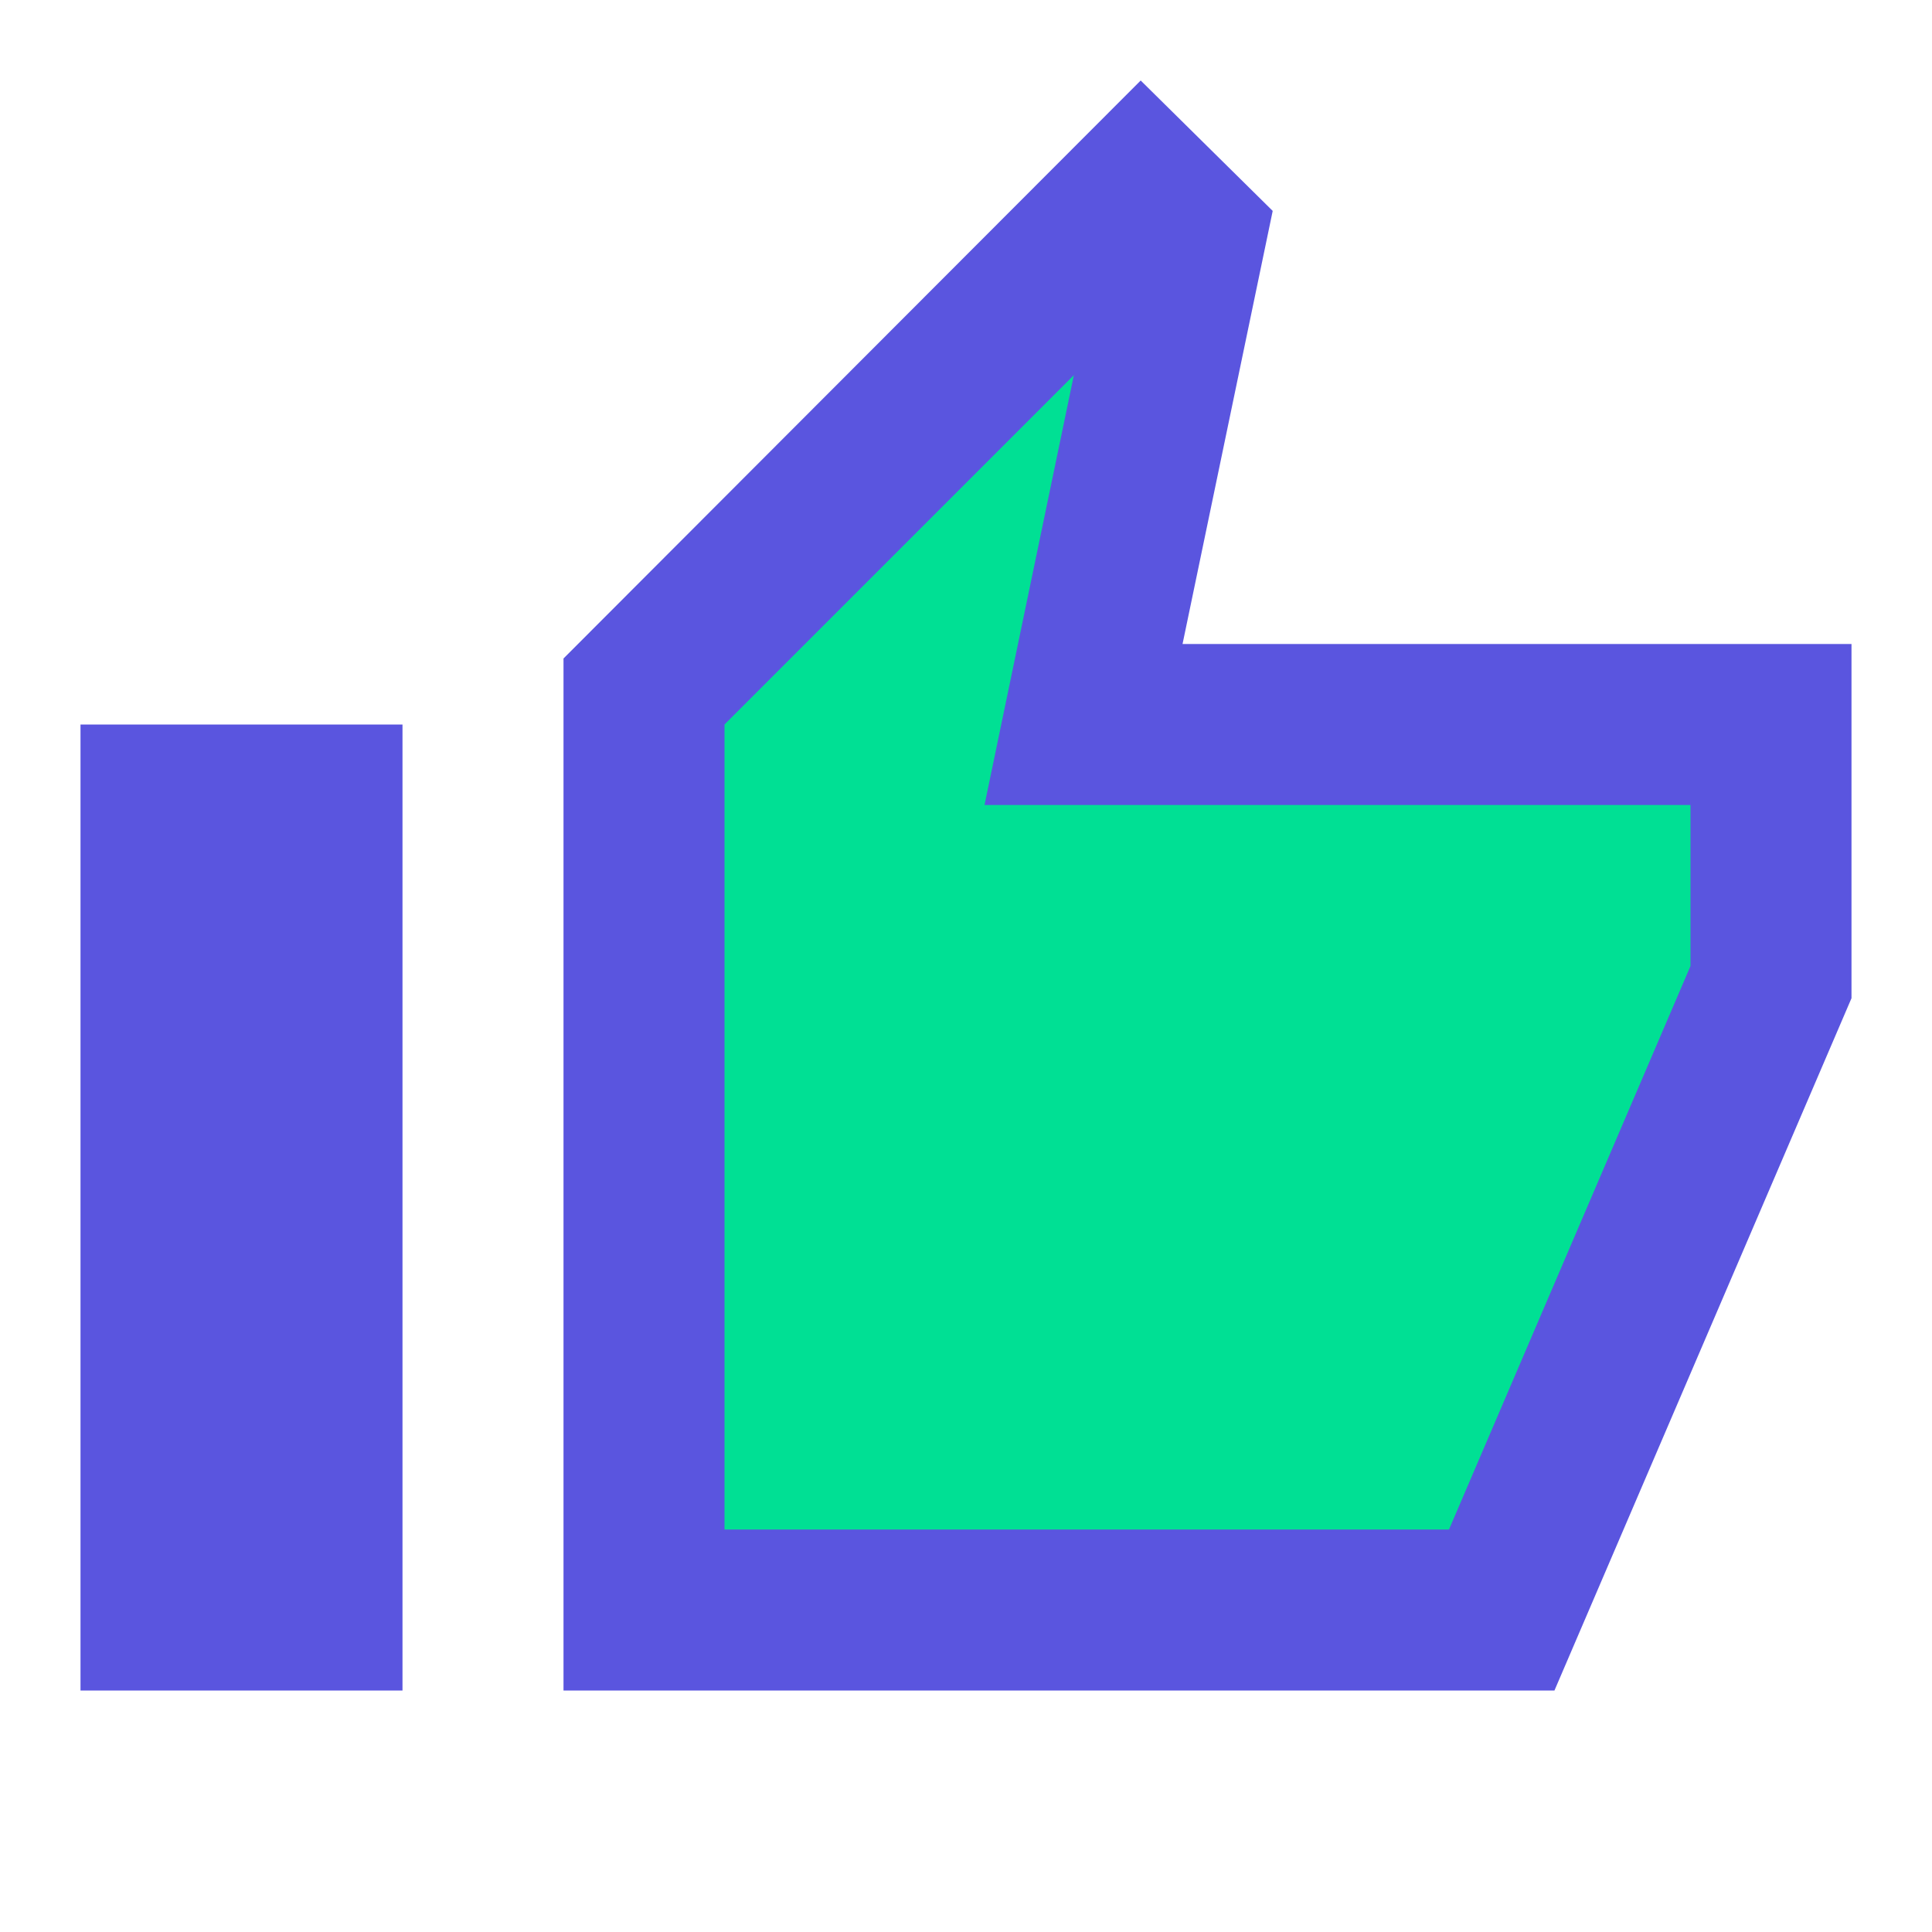 <svg width="24" height="24" viewBox="0 0 24 24" fill="none" xmlns="http://www.w3.org/2000/svg">
<path d="M14.17 1L7 8.18L7 21L19.31 21L23 12.4V8L14.69 8L15.81 2.62L14.17 1ZM1 9H5L5 21H1L1 9Z" fill="#5A55DF"/>
<path d="M13.34 4.66L9 9L9 19H18L21 12V10L12.23 10L13.34 4.66Z" fill="#00E094"/>
</svg>
